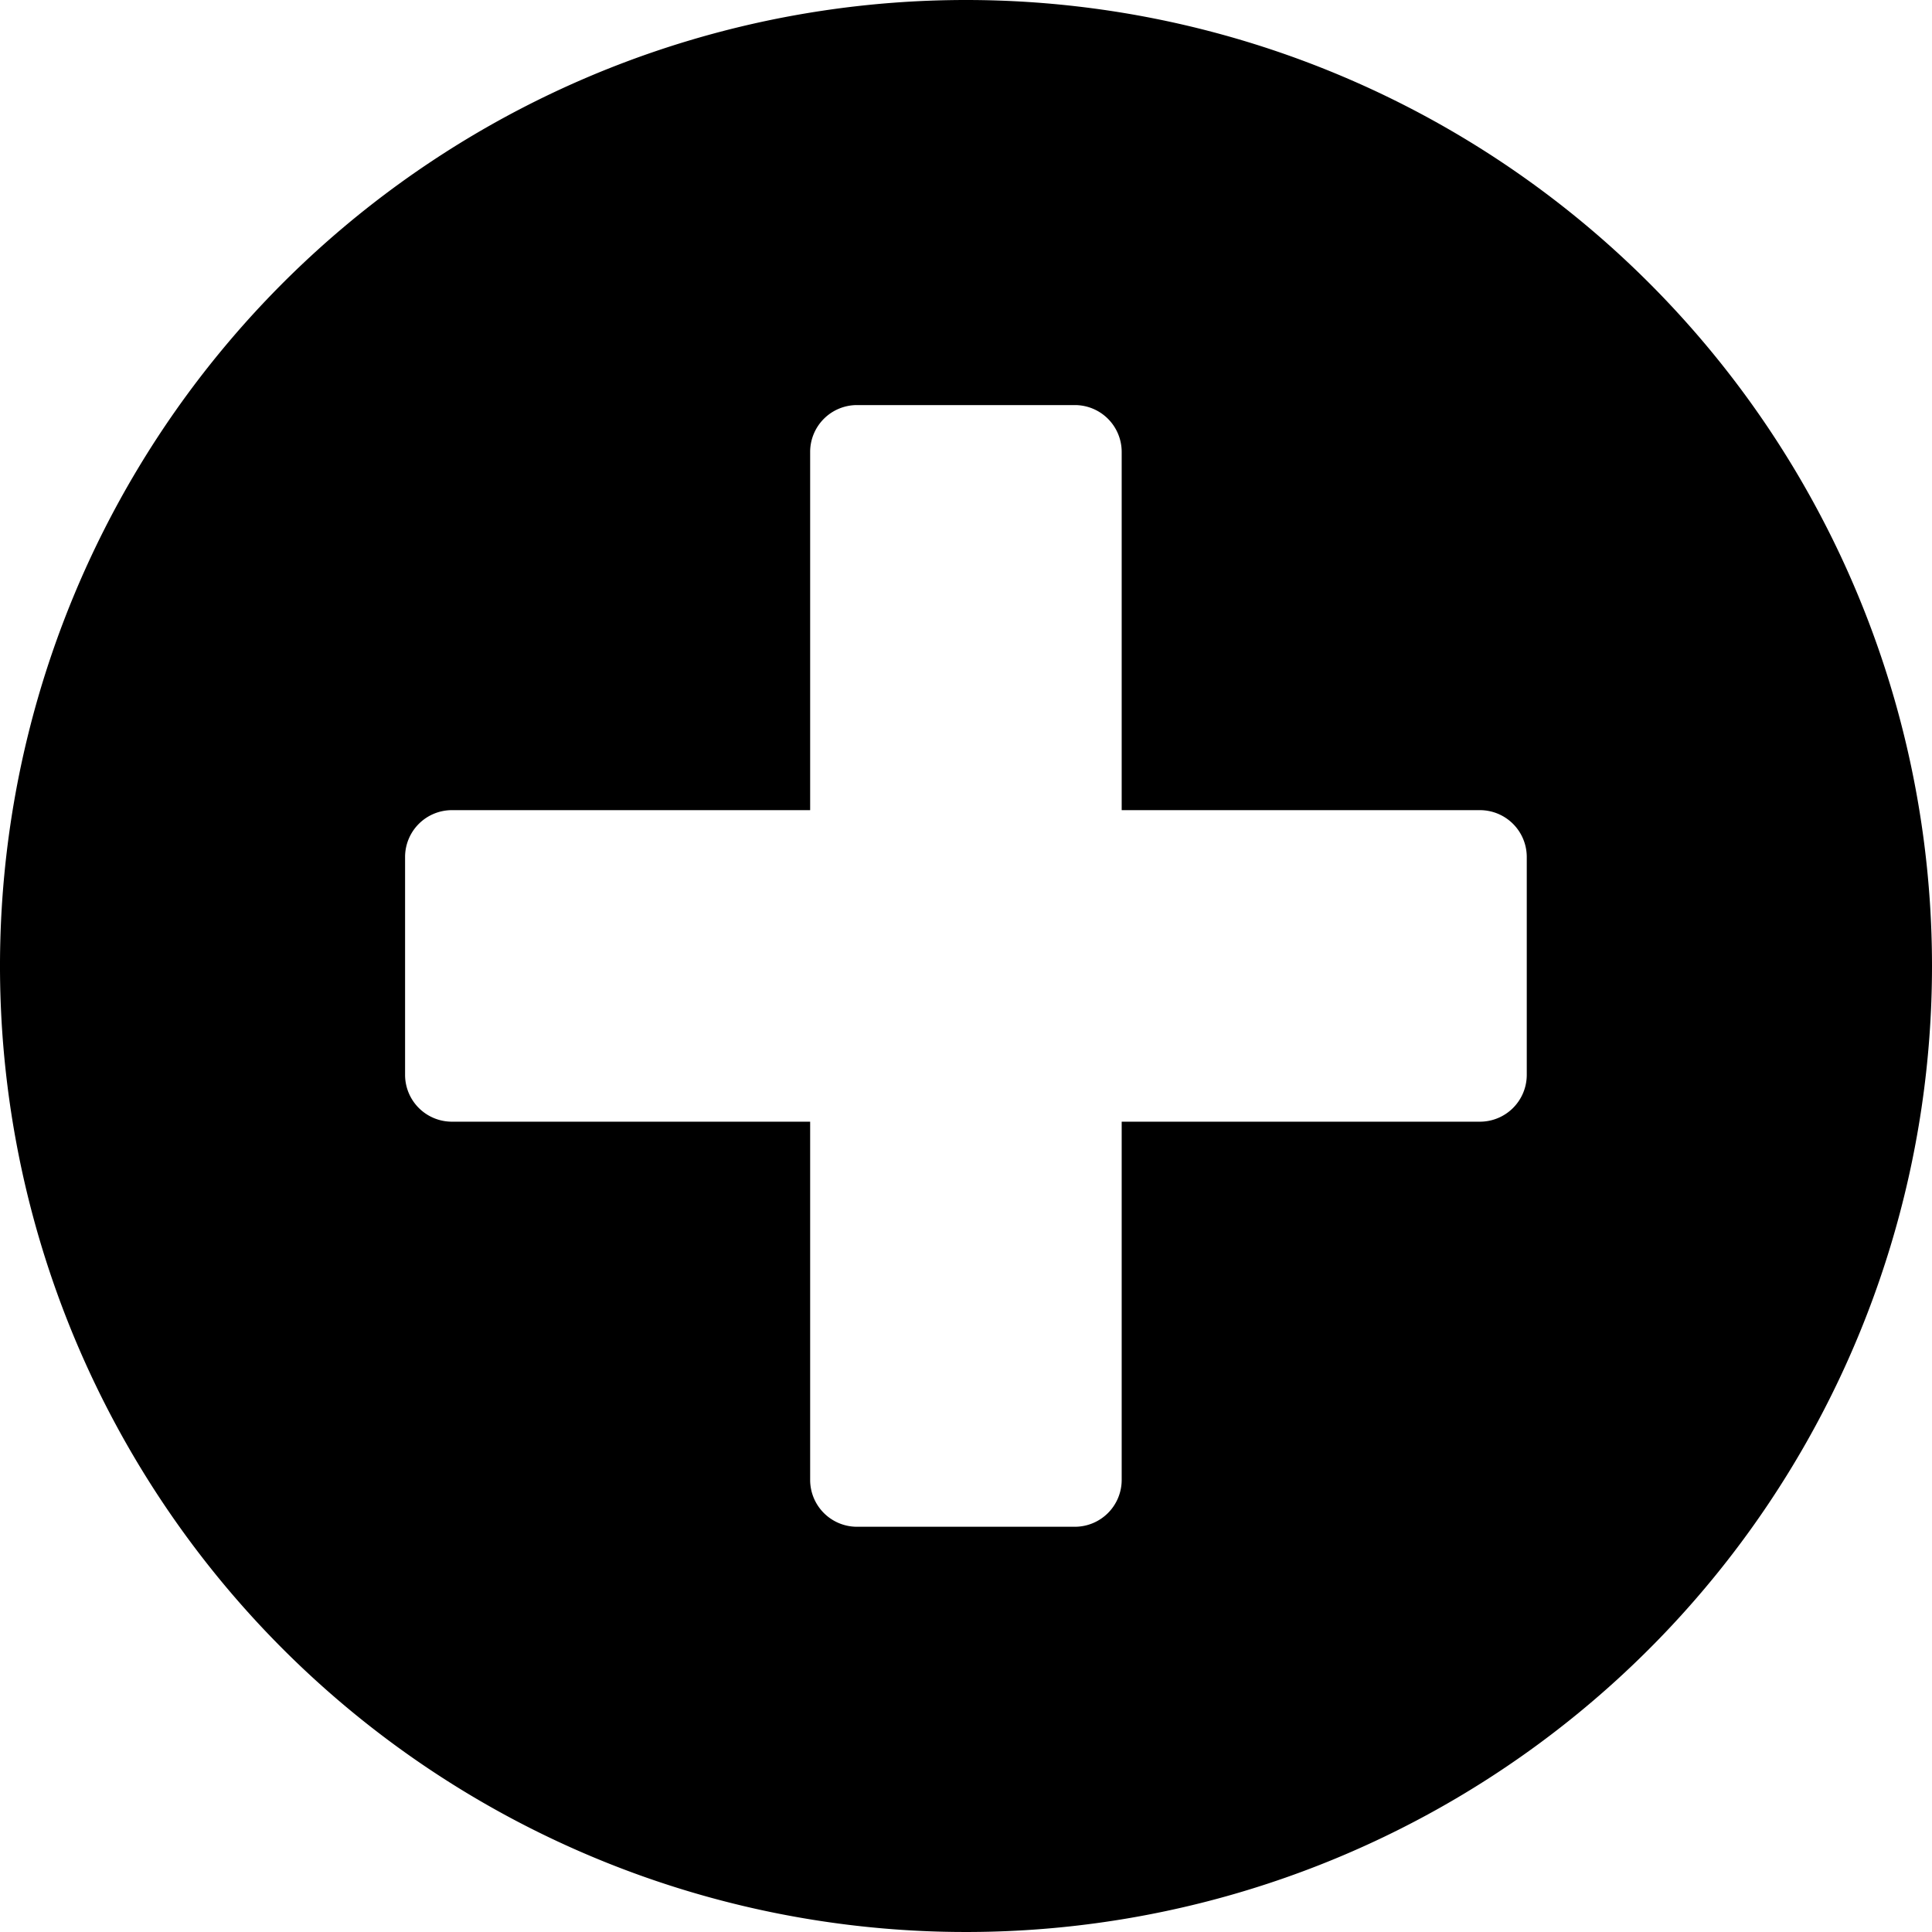 <svg xmlns="http://www.w3.org/2000/svg" width="12" height="12" viewBox="0 0 12 12">
  <path id="Icon_awesome-plus-circle" data-name="Icon awesome-plus-circle" d="M6.563.563a6,6,0,1,0,6,6A6,6,0,0,0,6.563.563ZM10.046,7.24a.291.291,0,0,1-.29.29H7.53V9.756a.291.291,0,0,1-.29.29H5.885a.291.291,0,0,1-.29-.29V7.53H3.369a.291.291,0,0,1-.29-.29V5.885a.291.291,0,0,1,.29-.29H5.595V3.369a.291.291,0,0,1,.29-.29H7.24a.291.291,0,0,1,.29.29V5.595H9.756a.291.291,0,0,1,.29.29Z" transform="translate(-0.563 -0.563)"/>
</svg>
